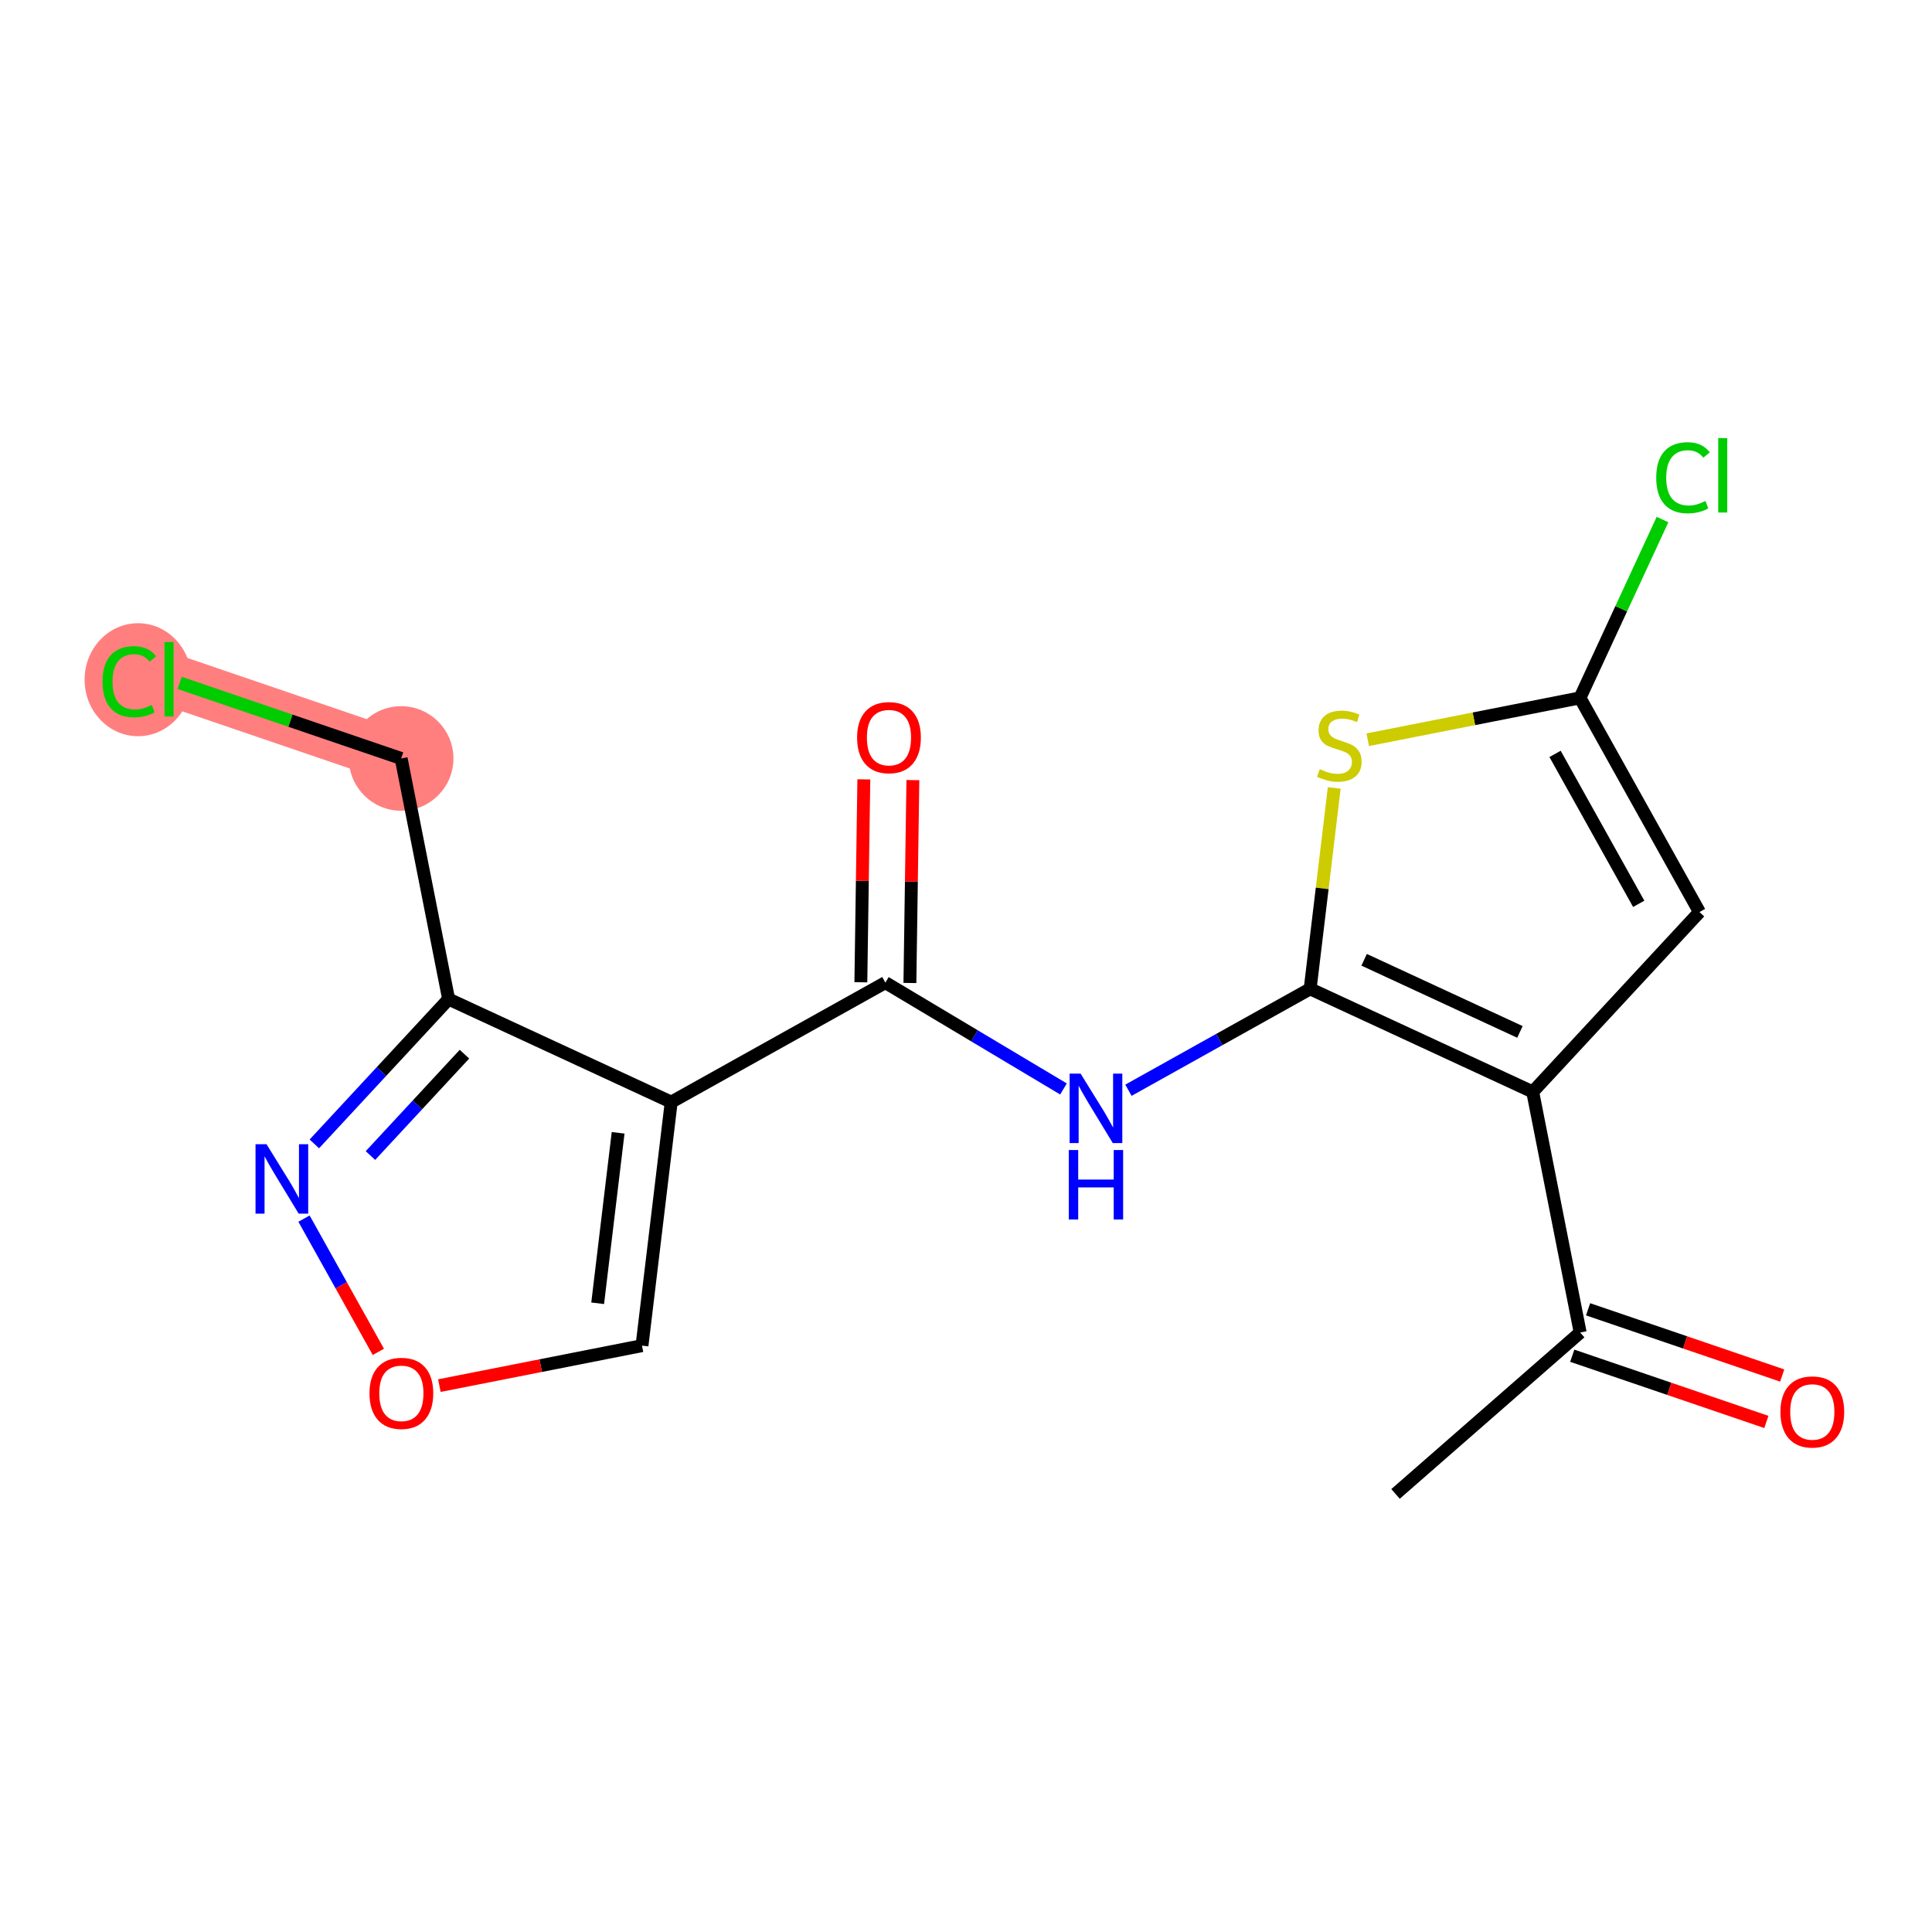 <?xml version='1.0' encoding='iso-8859-1'?>
<svg version='1.1' baseProfile='full'
              xmlns='http://www.w3.org/2000/svg'
                      xmlns:rdkit='http://www.rdkit.org/xml'
                      xmlns:xlink='http://www.w3.org/1999/xlink'
                  xml:space='preserve'
width='300px' height='300px' viewBox='0 0 300 300'>
<!-- END OF HEADER -->
<rect style='opacity:1.0;fill:#FFFFFF;stroke:none' width='300' height='300' x='0' y='0'> </rect>
<rect style='opacity:1.0;fill:#FFFFFF;stroke:none' width='300' height='300' x='0' y='0'> </rect>
<path d='M 62.292,117.775 L 26.249,105.476' style='fill:none;fill-rule:evenodd;stroke:#FF7F7F;stroke-width:8.1px;stroke-linecap:butt;stroke-linejoin:miter;stroke-opacity:1' />
<ellipse cx='62.292' cy='117.775' rx='7.617' ry='7.617'  style='fill:#FF7F7F;fill-rule:evenodd;stroke:#FF7F7F;stroke-width:1.0px;stroke-linecap:butt;stroke-linejoin:miter;stroke-opacity:1' />
<ellipse cx='21.435' cy='105.545' rx='7.799' ry='8.273'  style='fill:#FF7F7F;fill-rule:evenodd;stroke:#FF7F7F;stroke-width:1.0px;stroke-linecap:butt;stroke-linejoin:miter;stroke-opacity:1' />
<path class='bond-0 atom-0 atom-1' d='M 216.697,231.977 L 245.369,206.911' style='fill:none;fill-rule:evenodd;stroke:#000000;stroke-width:2.0px;stroke-linecap:butt;stroke-linejoin:miter;stroke-opacity:1' />
<path class='bond-1 atom-1 atom-2' d='M 244.139,210.516 L 259.21,215.658' style='fill:none;fill-rule:evenodd;stroke:#000000;stroke-width:2.0px;stroke-linecap:butt;stroke-linejoin:miter;stroke-opacity:1' />
<path class='bond-1 atom-1 atom-2' d='M 259.21,215.658 L 274.28,220.8' style='fill:none;fill-rule:evenodd;stroke:#FF0000;stroke-width:2.0px;stroke-linecap:butt;stroke-linejoin:miter;stroke-opacity:1' />
<path class='bond-1 atom-1 atom-2' d='M 246.599,203.307 L 261.669,208.449' style='fill:none;fill-rule:evenodd;stroke:#000000;stroke-width:2.0px;stroke-linecap:butt;stroke-linejoin:miter;stroke-opacity:1' />
<path class='bond-1 atom-1 atom-2' d='M 261.669,208.449 L 276.74,213.591' style='fill:none;fill-rule:evenodd;stroke:#FF0000;stroke-width:2.0px;stroke-linecap:butt;stroke-linejoin:miter;stroke-opacity:1' />
<path class='bond-2 atom-1 atom-3' d='M 245.369,206.911 L 237.998,169.548' style='fill:none;fill-rule:evenodd;stroke:#000000;stroke-width:2.0px;stroke-linecap:butt;stroke-linejoin:miter;stroke-opacity:1' />
<path class='bond-3 atom-3 atom-4' d='M 237.998,169.548 L 263.894,141.622' style='fill:none;fill-rule:evenodd;stroke:#000000;stroke-width:2.0px;stroke-linecap:butt;stroke-linejoin:miter;stroke-opacity:1' />
<path class='bond-18 atom-8 atom-3' d='M 203.438,153.549 L 237.998,169.548' style='fill:none;fill-rule:evenodd;stroke:#000000;stroke-width:2.0px;stroke-linecap:butt;stroke-linejoin:miter;stroke-opacity:1' />
<path class='bond-18 atom-8 atom-3' d='M 211.822,149.036 L 236.014,160.236' style='fill:none;fill-rule:evenodd;stroke:#000000;stroke-width:2.0px;stroke-linecap:butt;stroke-linejoin:miter;stroke-opacity:1' />
<path class='bond-4 atom-4 atom-5' d='M 263.894,141.622 L 245.338,108.365' style='fill:none;fill-rule:evenodd;stroke:#000000;stroke-width:2.0px;stroke-linecap:butt;stroke-linejoin:miter;stroke-opacity:1' />
<path class='bond-4 atom-4 atom-5' d='M 254.459,140.345 L 241.469,117.065' style='fill:none;fill-rule:evenodd;stroke:#000000;stroke-width:2.0px;stroke-linecap:butt;stroke-linejoin:miter;stroke-opacity:1' />
<path class='bond-5 atom-5 atom-6' d='M 245.338,108.365 L 251.747,94.52' style='fill:none;fill-rule:evenodd;stroke:#000000;stroke-width:2.0px;stroke-linecap:butt;stroke-linejoin:miter;stroke-opacity:1' />
<path class='bond-5 atom-5 atom-6' d='M 251.747,94.52 L 258.156,80.675' style='fill:none;fill-rule:evenodd;stroke:#00CC00;stroke-width:2.0px;stroke-linecap:butt;stroke-linejoin:miter;stroke-opacity:1' />
<path class='bond-6 atom-5 atom-7' d='M 245.338,108.365 L 228.861,111.615' style='fill:none;fill-rule:evenodd;stroke:#000000;stroke-width:2.0px;stroke-linecap:butt;stroke-linejoin:miter;stroke-opacity:1' />
<path class='bond-6 atom-5 atom-7' d='M 228.861,111.615 L 212.384,114.866' style='fill:none;fill-rule:evenodd;stroke:#CCCC00;stroke-width:2.0px;stroke-linecap:butt;stroke-linejoin:miter;stroke-opacity:1' />
<path class='bond-7 atom-7 atom-8' d='M 207.18,122.355 L 205.309,137.952' style='fill:none;fill-rule:evenodd;stroke:#CCCC00;stroke-width:2.0px;stroke-linecap:butt;stroke-linejoin:miter;stroke-opacity:1' />
<path class='bond-7 atom-7 atom-8' d='M 205.309,137.952 L 203.438,153.549' style='fill:none;fill-rule:evenodd;stroke:#000000;stroke-width:2.0px;stroke-linecap:butt;stroke-linejoin:miter;stroke-opacity:1' />
<path class='bond-8 atom-8 atom-9' d='M 203.438,153.549 L 189.33,161.42' style='fill:none;fill-rule:evenodd;stroke:#000000;stroke-width:2.0px;stroke-linecap:butt;stroke-linejoin:miter;stroke-opacity:1' />
<path class='bond-8 atom-8 atom-9' d='M 189.33,161.42 L 175.223,169.292' style='fill:none;fill-rule:evenodd;stroke:#0000FF;stroke-width:2.0px;stroke-linecap:butt;stroke-linejoin:miter;stroke-opacity:1' />
<path class='bond-9 atom-9 atom-10' d='M 165.138,169.094 L 151.31,160.838' style='fill:none;fill-rule:evenodd;stroke:#0000FF;stroke-width:2.0px;stroke-linecap:butt;stroke-linejoin:miter;stroke-opacity:1' />
<path class='bond-9 atom-9 atom-10' d='M 151.31,160.838 L 137.481,152.581' style='fill:none;fill-rule:evenodd;stroke:#000000;stroke-width:2.0px;stroke-linecap:butt;stroke-linejoin:miter;stroke-opacity:1' />
<path class='bond-10 atom-10 atom-11' d='M 141.289,152.637 L 141.52,136.884' style='fill:none;fill-rule:evenodd;stroke:#000000;stroke-width:2.0px;stroke-linecap:butt;stroke-linejoin:miter;stroke-opacity:1' />
<path class='bond-10 atom-10 atom-11' d='M 141.52,136.884 L 141.752,121.131' style='fill:none;fill-rule:evenodd;stroke:#FF0000;stroke-width:2.0px;stroke-linecap:butt;stroke-linejoin:miter;stroke-opacity:1' />
<path class='bond-10 atom-10 atom-11' d='M 133.673,152.525 L 133.904,136.772' style='fill:none;fill-rule:evenodd;stroke:#000000;stroke-width:2.0px;stroke-linecap:butt;stroke-linejoin:miter;stroke-opacity:1' />
<path class='bond-10 atom-10 atom-11' d='M 133.904,136.772 L 134.136,121.019' style='fill:none;fill-rule:evenodd;stroke:#FF0000;stroke-width:2.0px;stroke-linecap:butt;stroke-linejoin:miter;stroke-opacity:1' />
<path class='bond-11 atom-10 atom-12' d='M 137.481,152.581 L 104.224,171.138' style='fill:none;fill-rule:evenodd;stroke:#000000;stroke-width:2.0px;stroke-linecap:butt;stroke-linejoin:miter;stroke-opacity:1' />
<path class='bond-12 atom-12 atom-13' d='M 104.224,171.138 L 99.688,208.95' style='fill:none;fill-rule:evenodd;stroke:#000000;stroke-width:2.0px;stroke-linecap:butt;stroke-linejoin:miter;stroke-opacity:1' />
<path class='bond-12 atom-12 atom-13' d='M 95.981,175.902 L 92.806,202.371' style='fill:none;fill-rule:evenodd;stroke:#000000;stroke-width:2.0px;stroke-linecap:butt;stroke-linejoin:miter;stroke-opacity:1' />
<path class='bond-19 atom-16 atom-12' d='M 69.663,155.139 L 104.224,171.138' style='fill:none;fill-rule:evenodd;stroke:#000000;stroke-width:2.0px;stroke-linecap:butt;stroke-linejoin:miter;stroke-opacity:1' />
<path class='bond-13 atom-13 atom-14' d='M 99.688,208.95 L 83.958,212.054' style='fill:none;fill-rule:evenodd;stroke:#000000;stroke-width:2.0px;stroke-linecap:butt;stroke-linejoin:miter;stroke-opacity:1' />
<path class='bond-13 atom-13 atom-14' d='M 83.958,212.054 L 68.227,215.157' style='fill:none;fill-rule:evenodd;stroke:#FF0000;stroke-width:2.0px;stroke-linecap:butt;stroke-linejoin:miter;stroke-opacity:1' />
<path class='bond-14 atom-14 atom-15' d='M 58.75,209.916 L 52.978,199.571' style='fill:none;fill-rule:evenodd;stroke:#FF0000;stroke-width:2.0px;stroke-linecap:butt;stroke-linejoin:miter;stroke-opacity:1' />
<path class='bond-14 atom-14 atom-15' d='M 52.978,199.571 L 47.206,189.225' style='fill:none;fill-rule:evenodd;stroke:#0000FF;stroke-width:2.0px;stroke-linecap:butt;stroke-linejoin:miter;stroke-opacity:1' />
<path class='bond-15 atom-15 atom-16' d='M 48.81,177.626 L 59.237,166.383' style='fill:none;fill-rule:evenodd;stroke:#0000FF;stroke-width:2.0px;stroke-linecap:butt;stroke-linejoin:miter;stroke-opacity:1' />
<path class='bond-15 atom-15 atom-16' d='M 59.237,166.383 L 69.663,155.139' style='fill:none;fill-rule:evenodd;stroke:#000000;stroke-width:2.0px;stroke-linecap:butt;stroke-linejoin:miter;stroke-opacity:1' />
<path class='bond-15 atom-15 atom-16' d='M 57.523,179.432 L 64.822,171.562' style='fill:none;fill-rule:evenodd;stroke:#0000FF;stroke-width:2.0px;stroke-linecap:butt;stroke-linejoin:miter;stroke-opacity:1' />
<path class='bond-15 atom-15 atom-16' d='M 64.822,171.562 L 72.121,163.691' style='fill:none;fill-rule:evenodd;stroke:#000000;stroke-width:2.0px;stroke-linecap:butt;stroke-linejoin:miter;stroke-opacity:1' />
<path class='bond-16 atom-16 atom-17' d='M 69.663,155.139 L 62.292,117.775' style='fill:none;fill-rule:evenodd;stroke:#000000;stroke-width:2.0px;stroke-linecap:butt;stroke-linejoin:miter;stroke-opacity:1' />
<path class='bond-17 atom-17 atom-18' d='M 62.292,117.775 L 45.097,111.908' style='fill:none;fill-rule:evenodd;stroke:#000000;stroke-width:2.0px;stroke-linecap:butt;stroke-linejoin:miter;stroke-opacity:1' />
<path class='bond-17 atom-17 atom-18' d='M 45.097,111.908 L 27.902,106.04' style='fill:none;fill-rule:evenodd;stroke:#00CC00;stroke-width:2.0px;stroke-linecap:butt;stroke-linejoin:miter;stroke-opacity:1' />
<path  class='atom-2' d='M 276.462 219.24
Q 276.462 216.651, 277.741 215.204
Q 279.021 213.756, 281.413 213.756
Q 283.804 213.756, 285.084 215.204
Q 286.364 216.651, 286.364 219.24
Q 286.364 221.861, 285.069 223.353
Q 283.774 224.831, 281.413 224.831
Q 279.036 224.831, 277.741 223.353
Q 276.462 221.876, 276.462 219.24
M 281.413 223.612
Q 283.058 223.612, 283.941 222.516
Q 284.84 221.404, 284.84 219.24
Q 284.84 217.123, 283.941 216.057
Q 283.058 214.975, 281.413 214.975
Q 279.767 214.975, 278.869 216.041
Q 277.985 217.108, 277.985 219.24
Q 277.985 221.419, 278.869 222.516
Q 279.767 223.612, 281.413 223.612
' fill='#FF0000'/>
<path  class='atom-6' d='M 257.177 74.178
Q 257.177 71.496, 258.427 70.095
Q 259.691 68.678, 262.083 68.678
Q 264.307 68.678, 265.495 70.247
L 264.49 71.07
Q 263.621 69.927, 262.083 69.927
Q 260.453 69.927, 259.584 71.024
Q 258.731 72.106, 258.731 74.178
Q 258.731 76.31, 259.615 77.407
Q 260.514 78.504, 262.25 78.504
Q 263.439 78.504, 264.825 77.788
L 265.251 78.93
Q 264.688 79.296, 263.835 79.509
Q 262.981 79.723, 262.037 79.723
Q 259.691 79.723, 258.427 78.291
Q 257.177 76.859, 257.177 74.178
' fill='#00CC00'/>
<path  class='atom-6' d='M 266.805 68.023
L 268.207 68.023
L 268.207 79.585
L 266.805 79.585
L 266.805 68.023
' fill='#00CC00'/>
<path  class='atom-7' d='M 204.927 119.438
Q 205.049 119.483, 205.551 119.697
Q 206.054 119.91, 206.603 120.047
Q 207.166 120.169, 207.715 120.169
Q 208.735 120.169, 209.329 119.681
Q 209.924 119.179, 209.924 118.31
Q 209.924 117.716, 209.619 117.351
Q 209.329 116.985, 208.872 116.787
Q 208.415 116.589, 207.654 116.36
Q 206.694 116.071, 206.115 115.797
Q 205.551 115.523, 205.14 114.944
Q 204.744 114.365, 204.744 113.39
Q 204.744 112.034, 205.658 111.196
Q 206.587 110.358, 208.415 110.358
Q 209.665 110.358, 211.081 110.953
L 210.731 112.125
Q 209.436 111.592, 208.461 111.592
Q 207.41 111.592, 206.831 112.034
Q 206.252 112.461, 206.267 113.207
Q 206.267 113.786, 206.557 114.136
Q 206.862 114.487, 207.288 114.685
Q 207.73 114.883, 208.461 115.111
Q 209.436 115.416, 210.015 115.721
Q 210.594 116.025, 211.005 116.65
Q 211.432 117.259, 211.432 118.31
Q 211.432 119.803, 210.426 120.611
Q 209.436 121.403, 207.776 121.403
Q 206.816 121.403, 206.085 121.189
Q 205.369 120.991, 204.516 120.641
L 204.927 119.438
' fill='#CCCC00'/>
<path  class='atom-9' d='M 167.796 166.712
L 171.33 172.425
Q 171.681 172.989, 172.244 174.009
Q 172.808 175.03, 172.839 175.091
L 172.839 166.712
L 174.271 166.712
L 174.271 177.498
L 172.793 177.498
L 169 171.252
Q 168.558 170.521, 168.086 169.683
Q 167.629 168.845, 167.492 168.586
L 167.492 177.498
L 166.09 177.498
L 166.09 166.712
L 167.796 166.712
' fill='#0000FF'/>
<path  class='atom-9' d='M 165.961 178.576
L 167.423 178.576
L 167.423 183.162
L 172.938 183.162
L 172.938 178.576
L 174.4 178.576
L 174.4 189.362
L 172.938 189.362
L 172.938 184.38
L 167.423 184.38
L 167.423 189.362
L 165.961 189.362
L 165.961 178.576
' fill='#0000FF'/>
<path  class='atom-11' d='M 133.089 114.532
Q 133.089 111.942, 134.369 110.495
Q 135.648 109.048, 138.04 109.048
Q 140.432 109.048, 141.711 110.495
Q 142.991 111.942, 142.991 114.532
Q 142.991 117.152, 141.696 118.645
Q 140.401 120.123, 138.04 120.123
Q 135.663 120.123, 134.369 118.645
Q 133.089 117.167, 133.089 114.532
M 138.04 118.904
Q 139.685 118.904, 140.569 117.807
Q 141.467 116.695, 141.467 114.532
Q 141.467 112.414, 140.569 111.348
Q 139.685 110.267, 138.04 110.267
Q 136.395 110.267, 135.496 111.333
Q 134.612 112.399, 134.612 114.532
Q 134.612 116.71, 135.496 117.807
Q 136.395 118.904, 138.04 118.904
' fill='#FF0000'/>
<path  class='atom-14' d='M 57.373 216.352
Q 57.373 213.762, 58.653 212.315
Q 59.932 210.868, 62.324 210.868
Q 64.716 210.868, 65.995 212.315
Q 67.275 213.762, 67.275 216.352
Q 67.275 218.972, 65.98 220.465
Q 64.685 221.943, 62.324 221.943
Q 59.948 221.943, 58.653 220.465
Q 57.373 218.987, 57.373 216.352
M 62.324 220.724
Q 63.969 220.724, 64.853 219.627
Q 65.752 218.515, 65.752 216.352
Q 65.752 214.234, 64.853 213.168
Q 63.969 212.086, 62.324 212.086
Q 60.679 212.086, 59.78 213.153
Q 58.897 214.219, 58.897 216.352
Q 58.897 218.53, 59.78 219.627
Q 60.679 220.724, 62.324 220.724
' fill='#FF0000'/>
<path  class='atom-15' d='M 41.384 177.671
L 44.918 183.384
Q 45.268 183.948, 45.832 184.968
Q 46.396 185.989, 46.426 186.05
L 46.426 177.671
L 47.858 177.671
L 47.858 188.457
L 46.38 188.457
L 42.587 182.211
Q 42.145 181.48, 41.673 180.642
Q 41.216 179.804, 41.079 179.545
L 41.079 188.457
L 39.678 188.457
L 39.678 177.671
L 41.384 177.671
' fill='#0000FF'/>
<path  class='atom-18' d='M 15.921 105.85
Q 15.921 103.169, 17.17 101.767
Q 18.434 100.35, 20.826 100.35
Q 23.05 100.35, 24.238 101.919
L 23.233 102.742
Q 22.364 101.599, 20.826 101.599
Q 19.196 101.599, 18.328 102.696
Q 17.474 103.778, 17.474 105.85
Q 17.474 107.982, 18.358 109.079
Q 19.257 110.176, 20.993 110.176
Q 22.182 110.176, 23.568 109.46
L 23.994 110.603
Q 23.431 110.968, 22.578 111.181
Q 21.725 111.395, 20.78 111.395
Q 18.434 111.395, 17.17 109.963
Q 15.921 108.531, 15.921 105.85
' fill='#00CC00'/>
<path  class='atom-18' d='M 25.548 99.695
L 26.95 99.695
L 26.95 111.258
L 25.548 111.258
L 25.548 99.695
' fill='#00CC00'/>
</svg>
